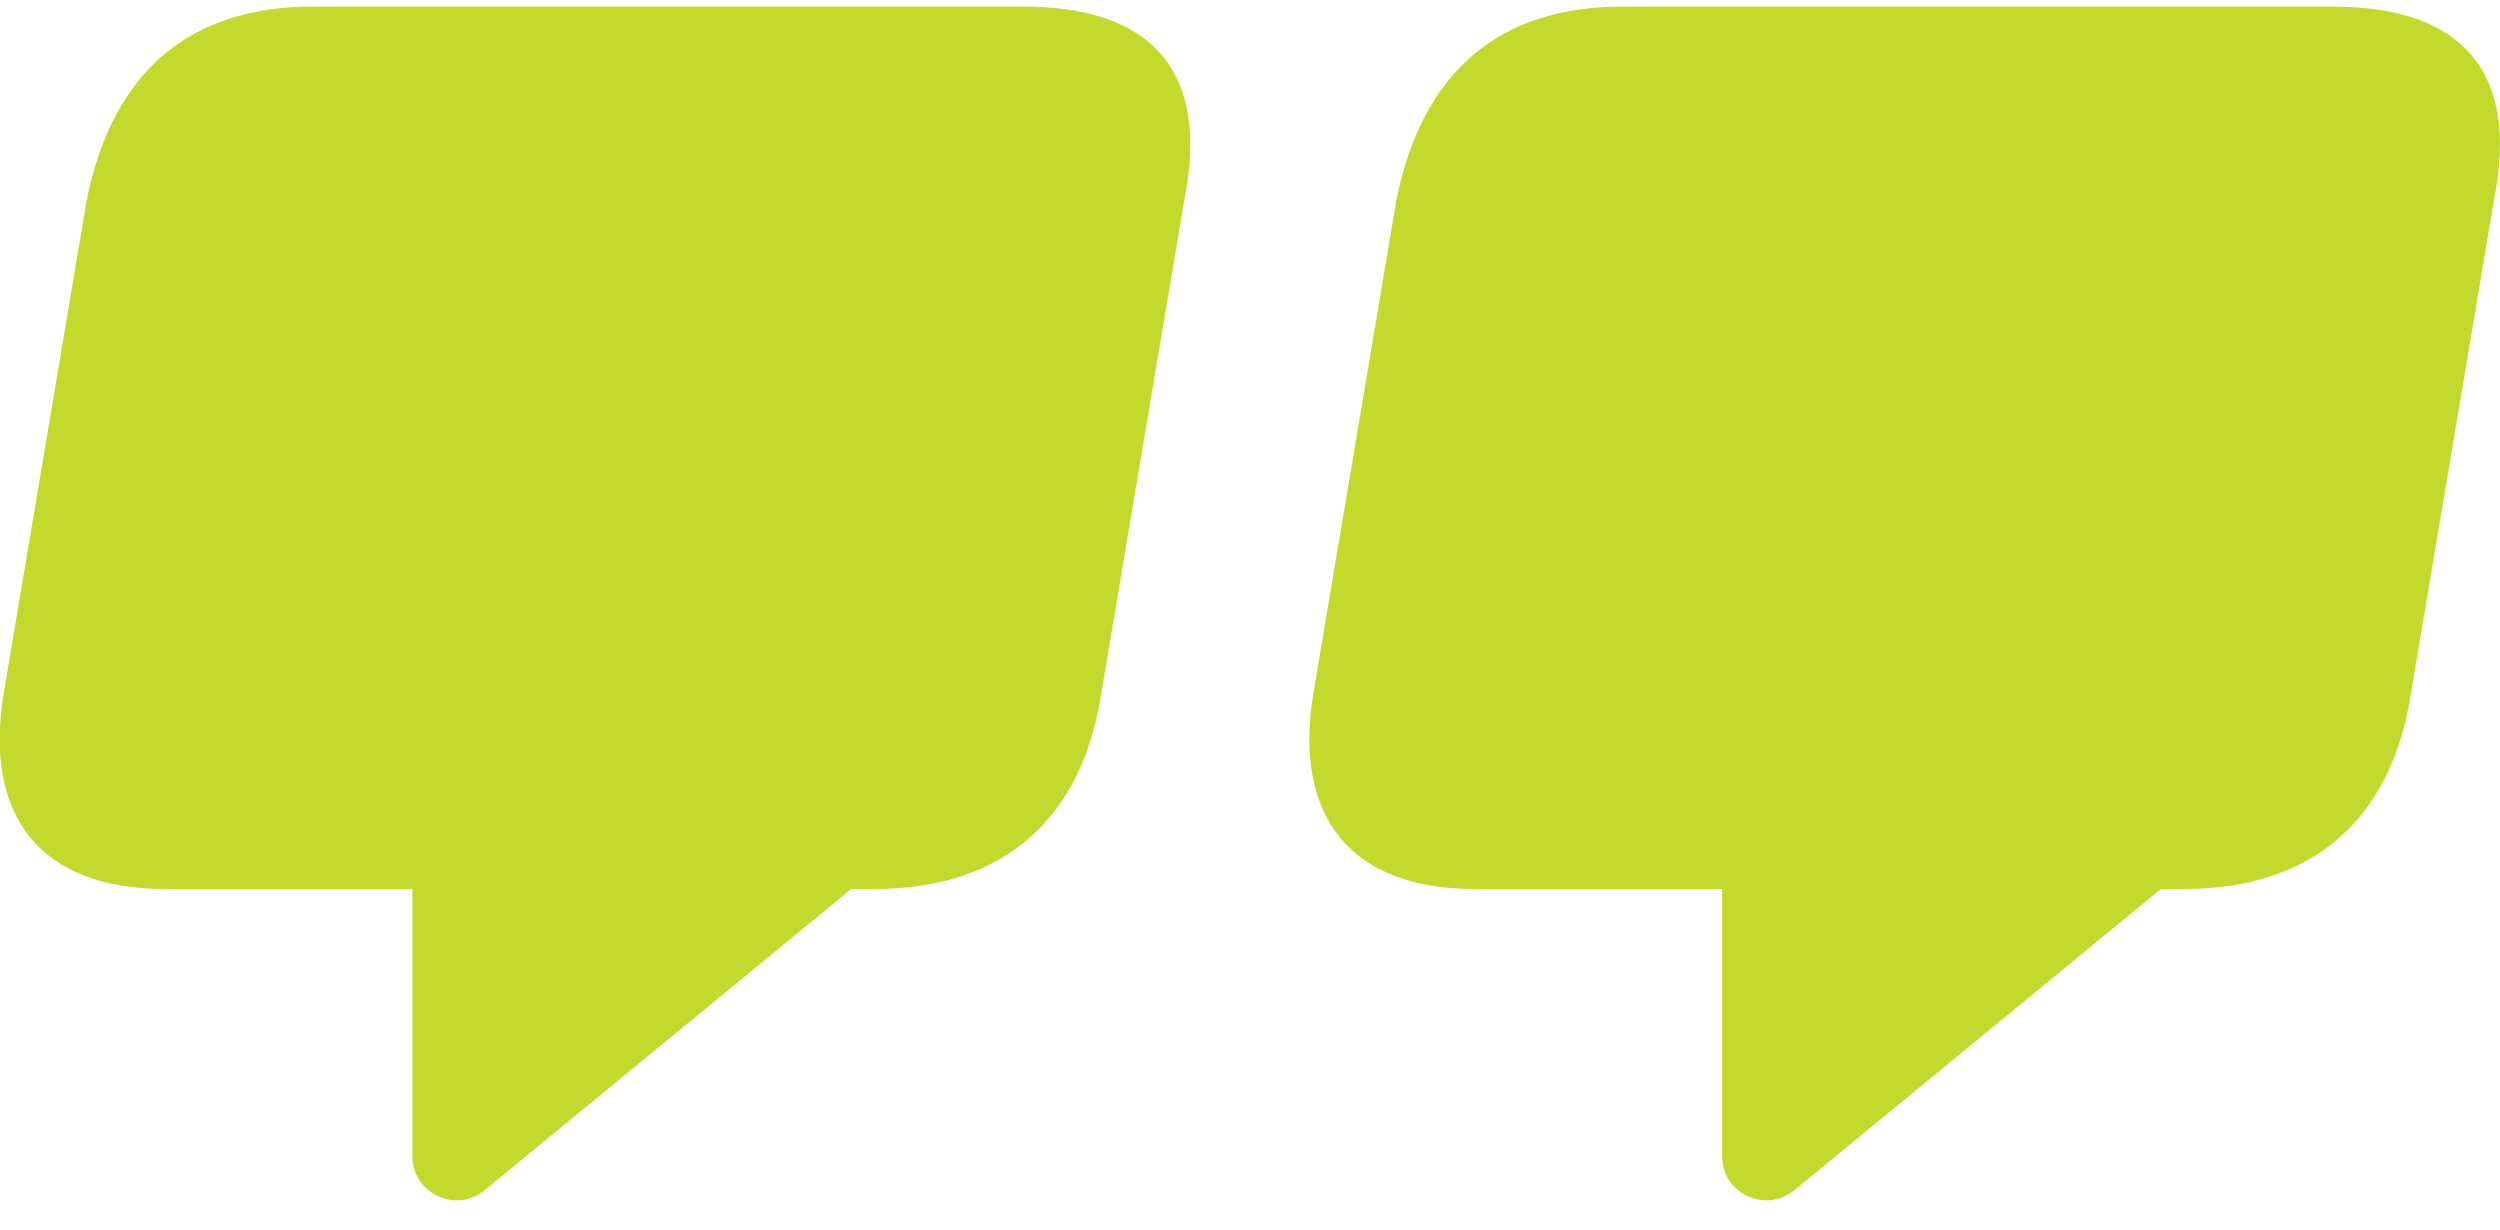 <svg xmlns="http://www.w3.org/2000/svg" width="63" height="31" fill="none" viewBox="0 0 63 31"><path fill="#C4D92D" d="M25.776.166H7.88c-3.092 0-5.044 1.628-5.696 4.88l-2.1 12.476c-.488 3.092.976 4.88 4.068 4.88h6.24v6.732c0 .94 1.092 1.456 1.82.86l9.24-7.592h.596c3.256 0 5.208-1.788 5.696-4.88l2.1-12.476c.652-3.252-.812-4.88-4.068-4.88ZM58.78.166H40.884c-3.092 0-5.044 1.628-5.696 4.88l-2.1 12.476c-.488 3.092.976 4.88 4.068 4.88h6.24v6.732c0 .94 1.092 1.456 1.82.86l9.24-7.592h.596c3.256 0 5.208-1.788 5.696-4.88l2.1-12.476c.652-3.252-.812-4.88-4.068-4.88Z"/></svg>